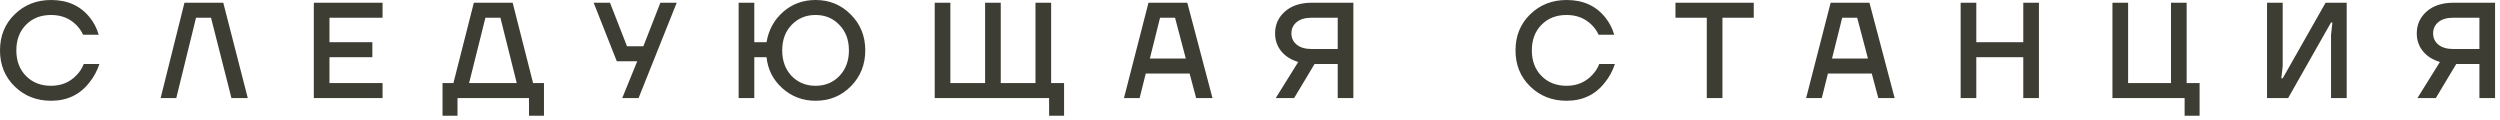 <?xml version="1.0" encoding="UTF-8"?> <svg xmlns="http://www.w3.org/2000/svg" width="459" height="22" viewBox="0 0 459 22" fill="none"><path d="M2.7 15.875C0.9 14.125 7.07805e-08 11.917 7.07805e-08 9.25C7.07805e-08 6.583 0.9 4.375 2.7 2.625C4.5 0.875 6.725 -7.15256e-07 9.375 -7.15256e-07C12.408 -7.15256e-07 14.775 1.067 16.475 3.2C17.225 4.117 17.775 5.175 18.125 6.375H15.25C14.95 5.708 14.533 5.108 14 4.575C12.783 3.358 11.242 2.75 9.375 2.75C7.492 2.75 5.958 3.35 4.775 4.55C3.592 5.75 3 7.317 3 9.25C3 11.183 3.592 12.75 4.775 13.95C5.958 15.15 7.492 15.75 9.375 15.75C11.292 15.75 12.867 15.083 14.1 13.75C14.65 13.183 15.075 12.517 15.375 11.75H18.25C17.817 13.05 17.208 14.175 16.425 15.125C14.692 17.375 12.342 18.5 9.375 18.5C6.725 18.5 4.5 17.625 2.7 15.875ZM29.492 18L33.867 0.5H40.992L45.492 18H42.492L38.742 3.25H35.992L32.367 18H29.492ZM57.615 18V0.5H70.24V3.25H60.49V7.75H68.365V10.5H60.49V15.25H70.24V18H57.615ZM81.249 21.25V15.25H83.249L86.999 0.5H94.124L97.874 15.25H99.874V21.25H97.124V18H83.999V21.25H81.249ZM86.124 15.25H94.874L91.874 3.25H89.124L86.124 15.25ZM108.995 0.5H111.995L115.12 8.5H118.12L121.245 0.5H124.245L117.245 18H114.245L116.995 11.25H113.245L108.995 0.5ZM135.613 18V0.5H138.488V7.75H140.738C141.105 5.517 142.113 3.667 143.763 2.2C145.43 0.733 147.422 -7.15256e-07 149.738 -7.15256e-07C152.305 -7.15256e-07 154.463 0.892 156.213 2.675C157.98 4.442 158.863 6.633 158.863 9.25C158.863 11.867 157.98 14.067 156.213 15.85C154.463 17.617 152.305 18.5 149.738 18.5C147.388 18.5 145.355 17.733 143.638 16.2C141.938 14.667 140.972 12.767 140.738 10.5H138.488V18H135.613ZM145.338 4.575C144.188 5.775 143.613 7.333 143.613 9.25C143.613 11.167 144.188 12.733 145.338 13.95C146.505 15.15 147.972 15.75 149.738 15.75C151.505 15.75 152.963 15.15 154.113 13.95C155.28 12.733 155.863 11.167 155.863 9.25C155.863 7.333 155.28 5.775 154.113 4.575C152.963 3.358 151.505 2.75 149.738 2.75C147.972 2.75 146.505 3.358 145.338 4.575ZM171.614 18V0.5H174.489V15.25H180.864V0.5H183.739V15.25H190.114V0.5H192.989V15.25H195.364V21.25H192.614V18H171.614ZM206.362 18L210.862 0.5H217.987L222.612 18H219.612L218.412 13.5H210.362L209.237 18H206.362ZM211.112 10.75H217.712L215.737 3.25H212.987L211.112 10.75ZM234.104 6.125C234.104 4.508 234.713 3.167 235.929 2.1C237.146 1.033 238.788 0.5 240.854 0.5H248.479V18H245.604V11.75H241.354L237.604 18H234.229L238.354 11.375C237.038 10.992 235.996 10.333 235.229 9.4C234.479 8.467 234.104 7.375 234.104 6.125ZM238.079 4.05C237.429 4.583 237.104 5.275 237.104 6.125C237.104 6.975 237.429 7.667 238.079 8.2C238.729 8.733 239.654 9 240.854 9H245.604V3.25H240.854C239.654 3.25 238.729 3.517 238.079 4.05ZM280.947 15.875C279.147 14.125 278.247 11.917 278.247 9.25C278.247 6.583 279.147 4.375 280.947 2.625C282.747 0.875 284.972 -7.15256e-07 287.622 -7.15256e-07C290.655 -7.15256e-07 293.022 1.067 294.722 3.2C295.472 4.117 296.022 5.175 296.372 6.375H293.497C293.197 5.708 292.78 5.108 292.247 4.575C291.03 3.358 289.489 2.75 287.622 2.75C285.739 2.75 284.205 3.35 283.022 4.55C281.839 5.75 281.247 7.317 281.247 9.25C281.247 11.183 281.839 12.75 283.022 13.95C284.205 15.15 285.739 15.75 287.622 15.75C289.539 15.75 291.114 15.083 292.347 13.75C292.897 13.183 293.322 12.517 293.622 11.75H296.497C296.064 13.05 295.455 14.175 294.672 15.125C292.939 17.375 290.589 18.5 287.622 18.5C284.972 18.5 282.747 17.625 280.947 15.875ZM307.614 3.25V0.5H321.989V3.25H316.239V18H313.364V3.25H307.614ZM331.606 18L336.106 0.5H343.231L347.856 18H344.856L343.656 13.5H335.606L334.481 18H331.606ZM336.356 10.75H342.956L340.981 3.25H338.231L336.356 10.75ZM359.974 18V0.5H362.849V7.75H371.474V0.5H374.349V18H371.474V10.5H362.849V18H359.974ZM387.845 18V0.5H390.72V15.25H398.595V0.5H401.47V15.25H403.845V21.25H401.095V18H387.845ZM416.229 18V0.5H419.104V12.125L418.854 14.375H419.104L426.979 0.5H430.854V18H427.979V6.375L428.229 4.125H427.979L420.104 18H416.229ZM443.719 6.125C443.719 4.508 444.327 3.167 445.544 2.1C446.76 1.033 448.402 0.5 450.469 0.5H458.094V18H455.219V11.75H450.969L447.219 18H443.844L447.969 11.375C446.652 10.992 445.61 10.333 444.844 9.4C444.094 8.467 443.719 7.375 443.719 6.125ZM447.694 4.05C447.044 4.583 446.719 5.275 446.719 6.125C446.719 6.975 447.044 7.667 447.694 8.2C448.344 8.733 449.269 9 450.469 9H455.219V3.25H450.469C449.269 3.25 448.344 3.517 447.694 4.05Z" fill="#3E3D33"></path></svg> 